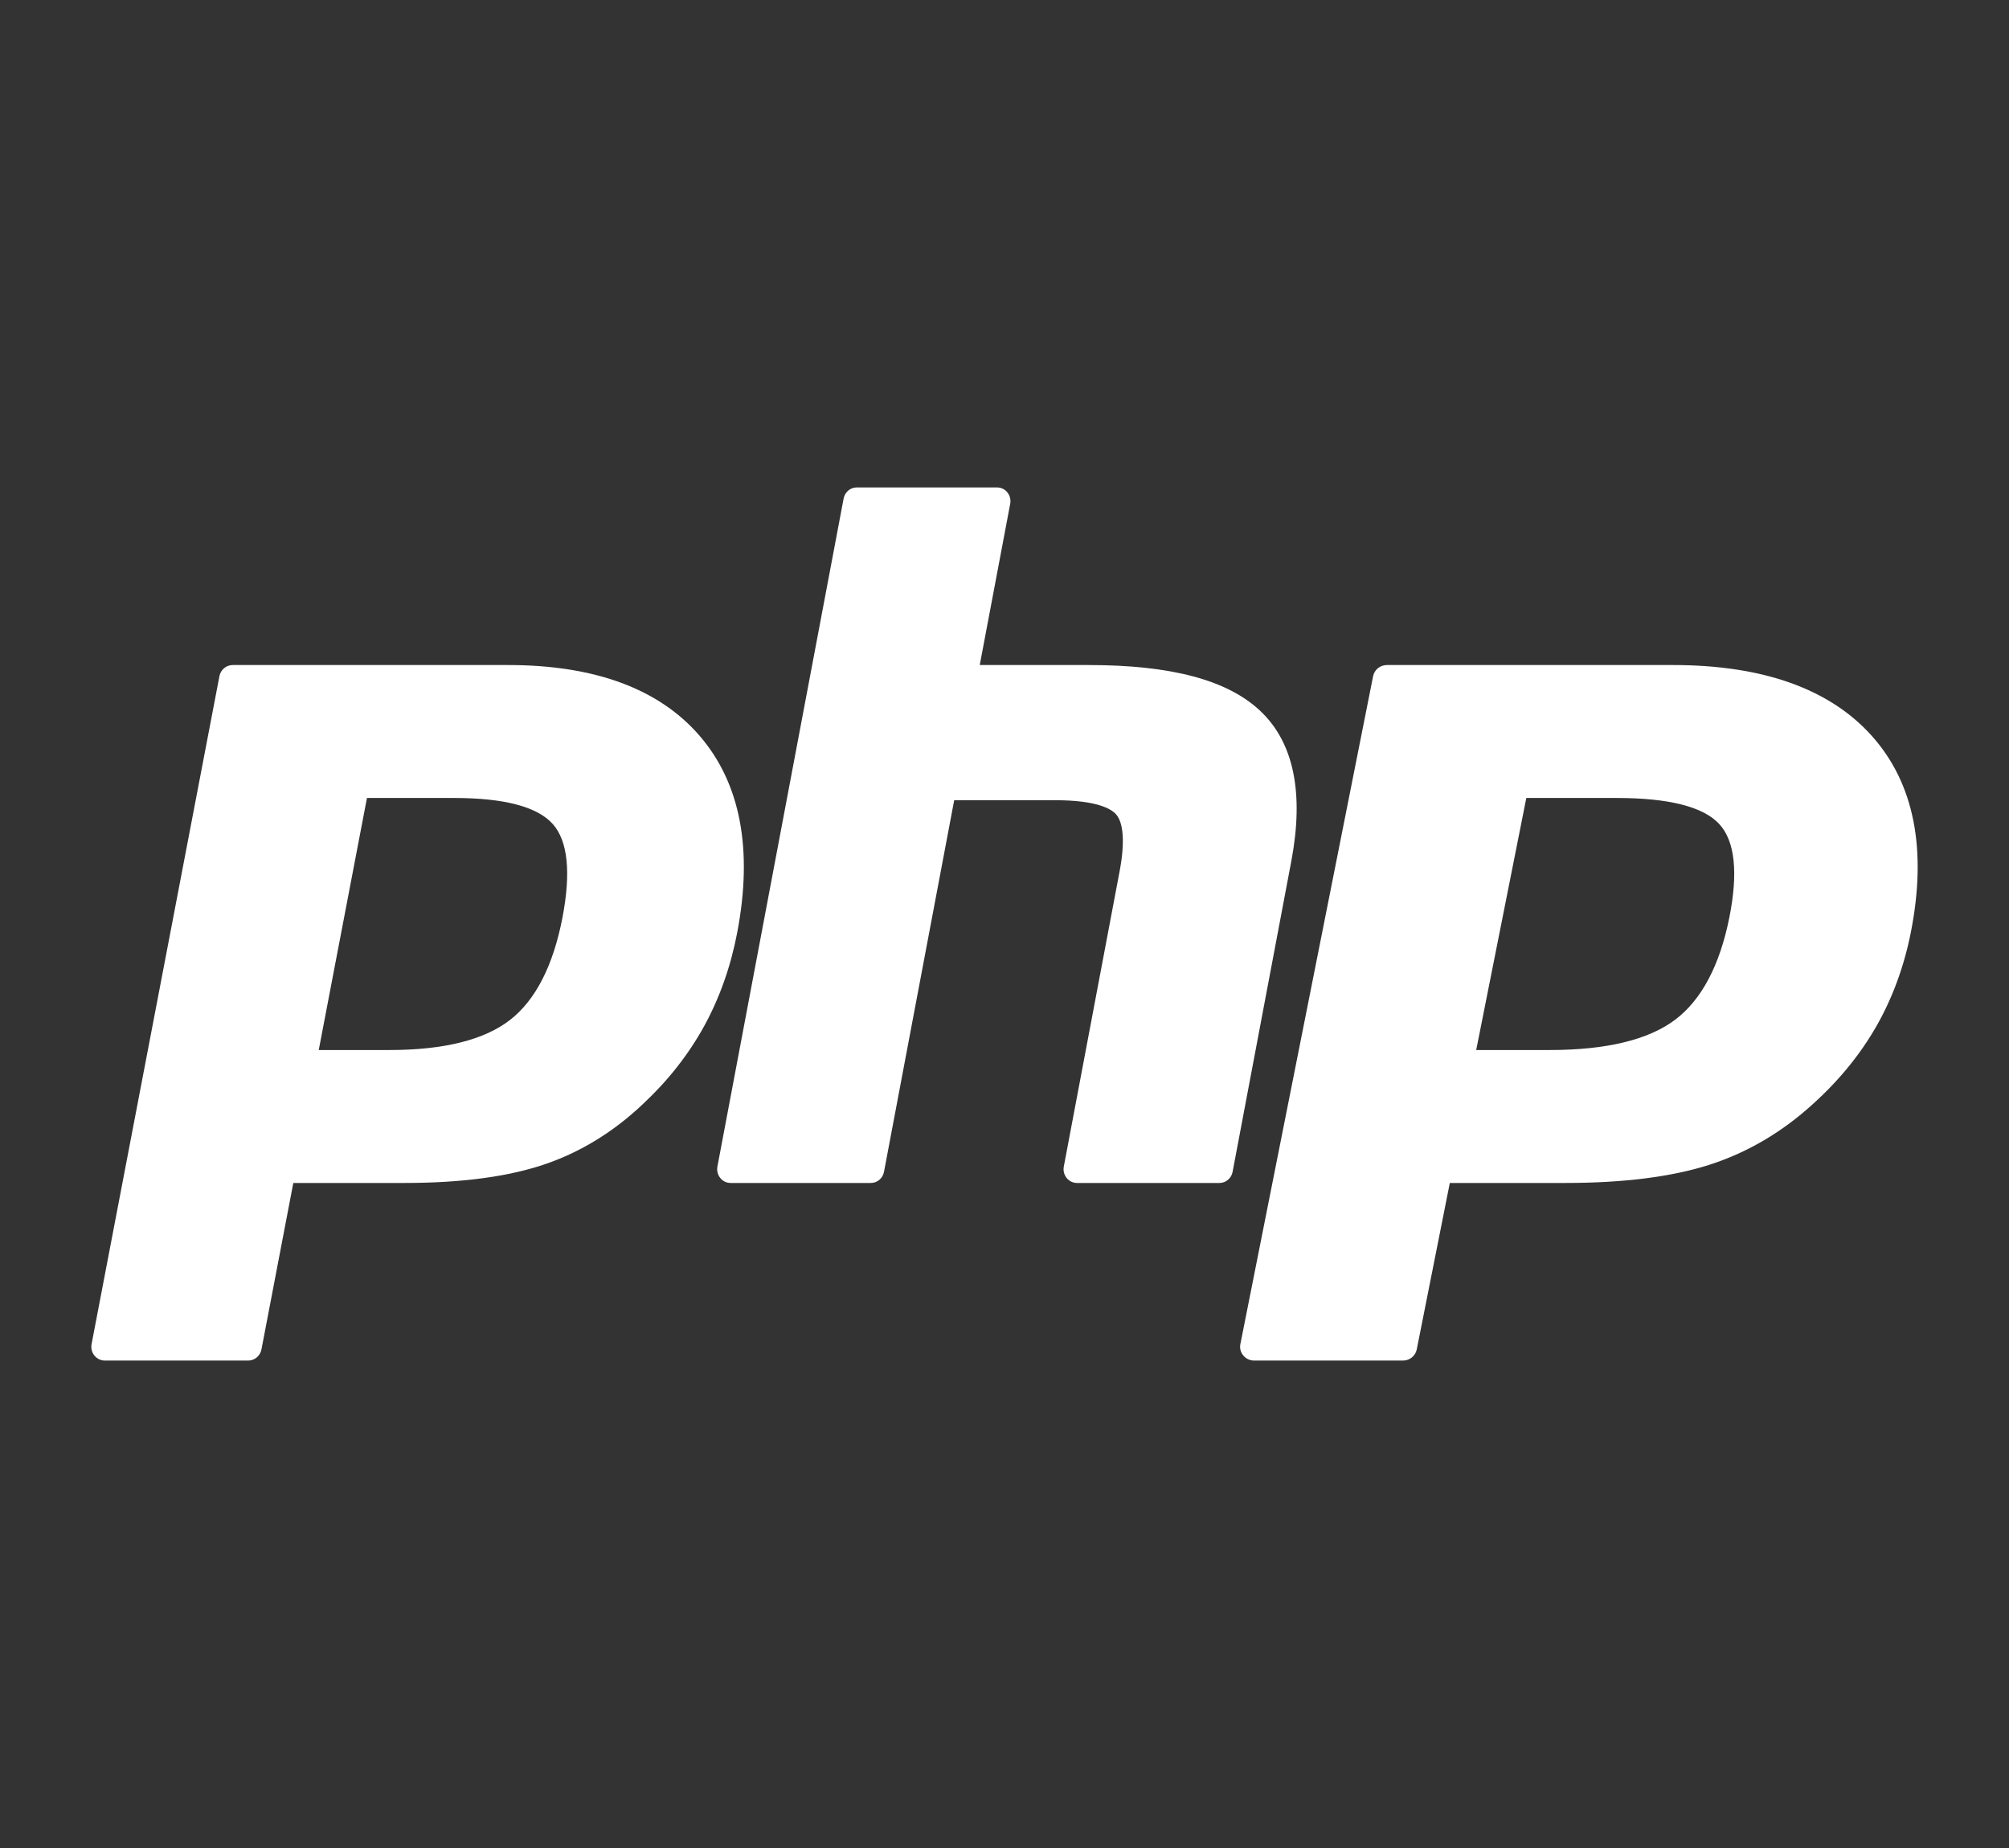 <svg width="50" height="46" viewBox="0 0 50 46" fill="none" xmlns="http://www.w3.org/2000/svg">
<rect x="0" y="0" width="50" height="46" fill="#333333" stroke="none"/>
<path d="M9.693 26.137C11.048 26.137 12.06 25.884 12.7 25.383C13.333 24.888 13.77 24.03 14 22.833C14.213 21.714 14.132 20.933 13.758 20.512C13.375 20.081 12.548 19.863 11.299 19.863H9.133L7.933 26.137H9.693ZM2.61 33.867C2.509 33.867 2.414 33.821 2.35 33.742C2.286 33.663 2.26 33.56 2.279 33.459L5.461 16.831C5.492 16.67 5.63 16.554 5.792 16.554H12.649C14.804 16.554 16.409 17.148 17.417 18.321C18.43 19.5 18.743 21.147 18.347 23.218C18.186 24.061 17.908 24.845 17.523 25.546C17.136 26.248 16.626 26.898 16.005 27.478C15.262 28.184 14.421 28.696 13.508 28.998C12.609 29.295 11.454 29.446 10.076 29.446H7.3L6.507 33.59C6.476 33.751 6.337 33.867 6.176 33.867H2.61Z" fill="white"/>
<path d="M26.803 29.446C26.703 29.446 26.609 29.4 26.546 29.321C26.483 29.242 26.457 29.139 26.476 29.038L27.866 21.681C27.998 20.981 27.965 20.479 27.774 20.267C27.657 20.137 27.305 19.919 26.265 19.919H23.748L22.001 29.169C21.971 29.329 21.834 29.446 21.674 29.446H18.182C18.082 29.446 17.988 29.4 17.925 29.321C17.862 29.242 17.836 29.138 17.855 29.038L20.996 12.41C21.027 12.249 21.163 12.133 21.323 12.133H24.815C24.915 12.133 25.009 12.178 25.072 12.257C25.135 12.336 25.161 12.44 25.142 12.54L24.384 16.554H27.092C29.155 16.554 30.554 16.928 31.368 17.698C32.199 18.483 32.458 19.739 32.139 21.431L30.677 29.169C30.647 29.329 30.51 29.446 30.351 29.446H26.803Z" fill="white"/>
<path d="M38.569 26.137C39.976 26.137 41.026 25.884 41.691 25.383C42.348 24.888 42.802 24.03 43.041 22.833C43.263 21.714 43.178 20.933 42.789 20.512C42.392 20.081 41.533 19.863 40.236 19.863H37.987L36.74 26.137H38.569ZM31.214 33.867C31.109 33.867 31.01 33.821 30.944 33.742C30.877 33.663 30.85 33.56 30.87 33.459L34.174 16.831C34.206 16.67 34.35 16.554 34.518 16.554H41.638C43.876 16.554 45.542 17.148 46.589 18.321C47.641 19.5 47.966 21.147 47.555 23.218C47.387 24.061 47.099 24.845 46.699 25.546C46.297 26.248 45.767 26.898 45.123 27.478C44.351 28.184 43.478 28.696 42.529 28.998C41.596 29.295 40.397 29.446 38.967 29.446H36.083L35.26 33.59C35.228 33.751 35.084 33.867 34.917 33.867H31.214Z" fill="white"/>
</svg>
